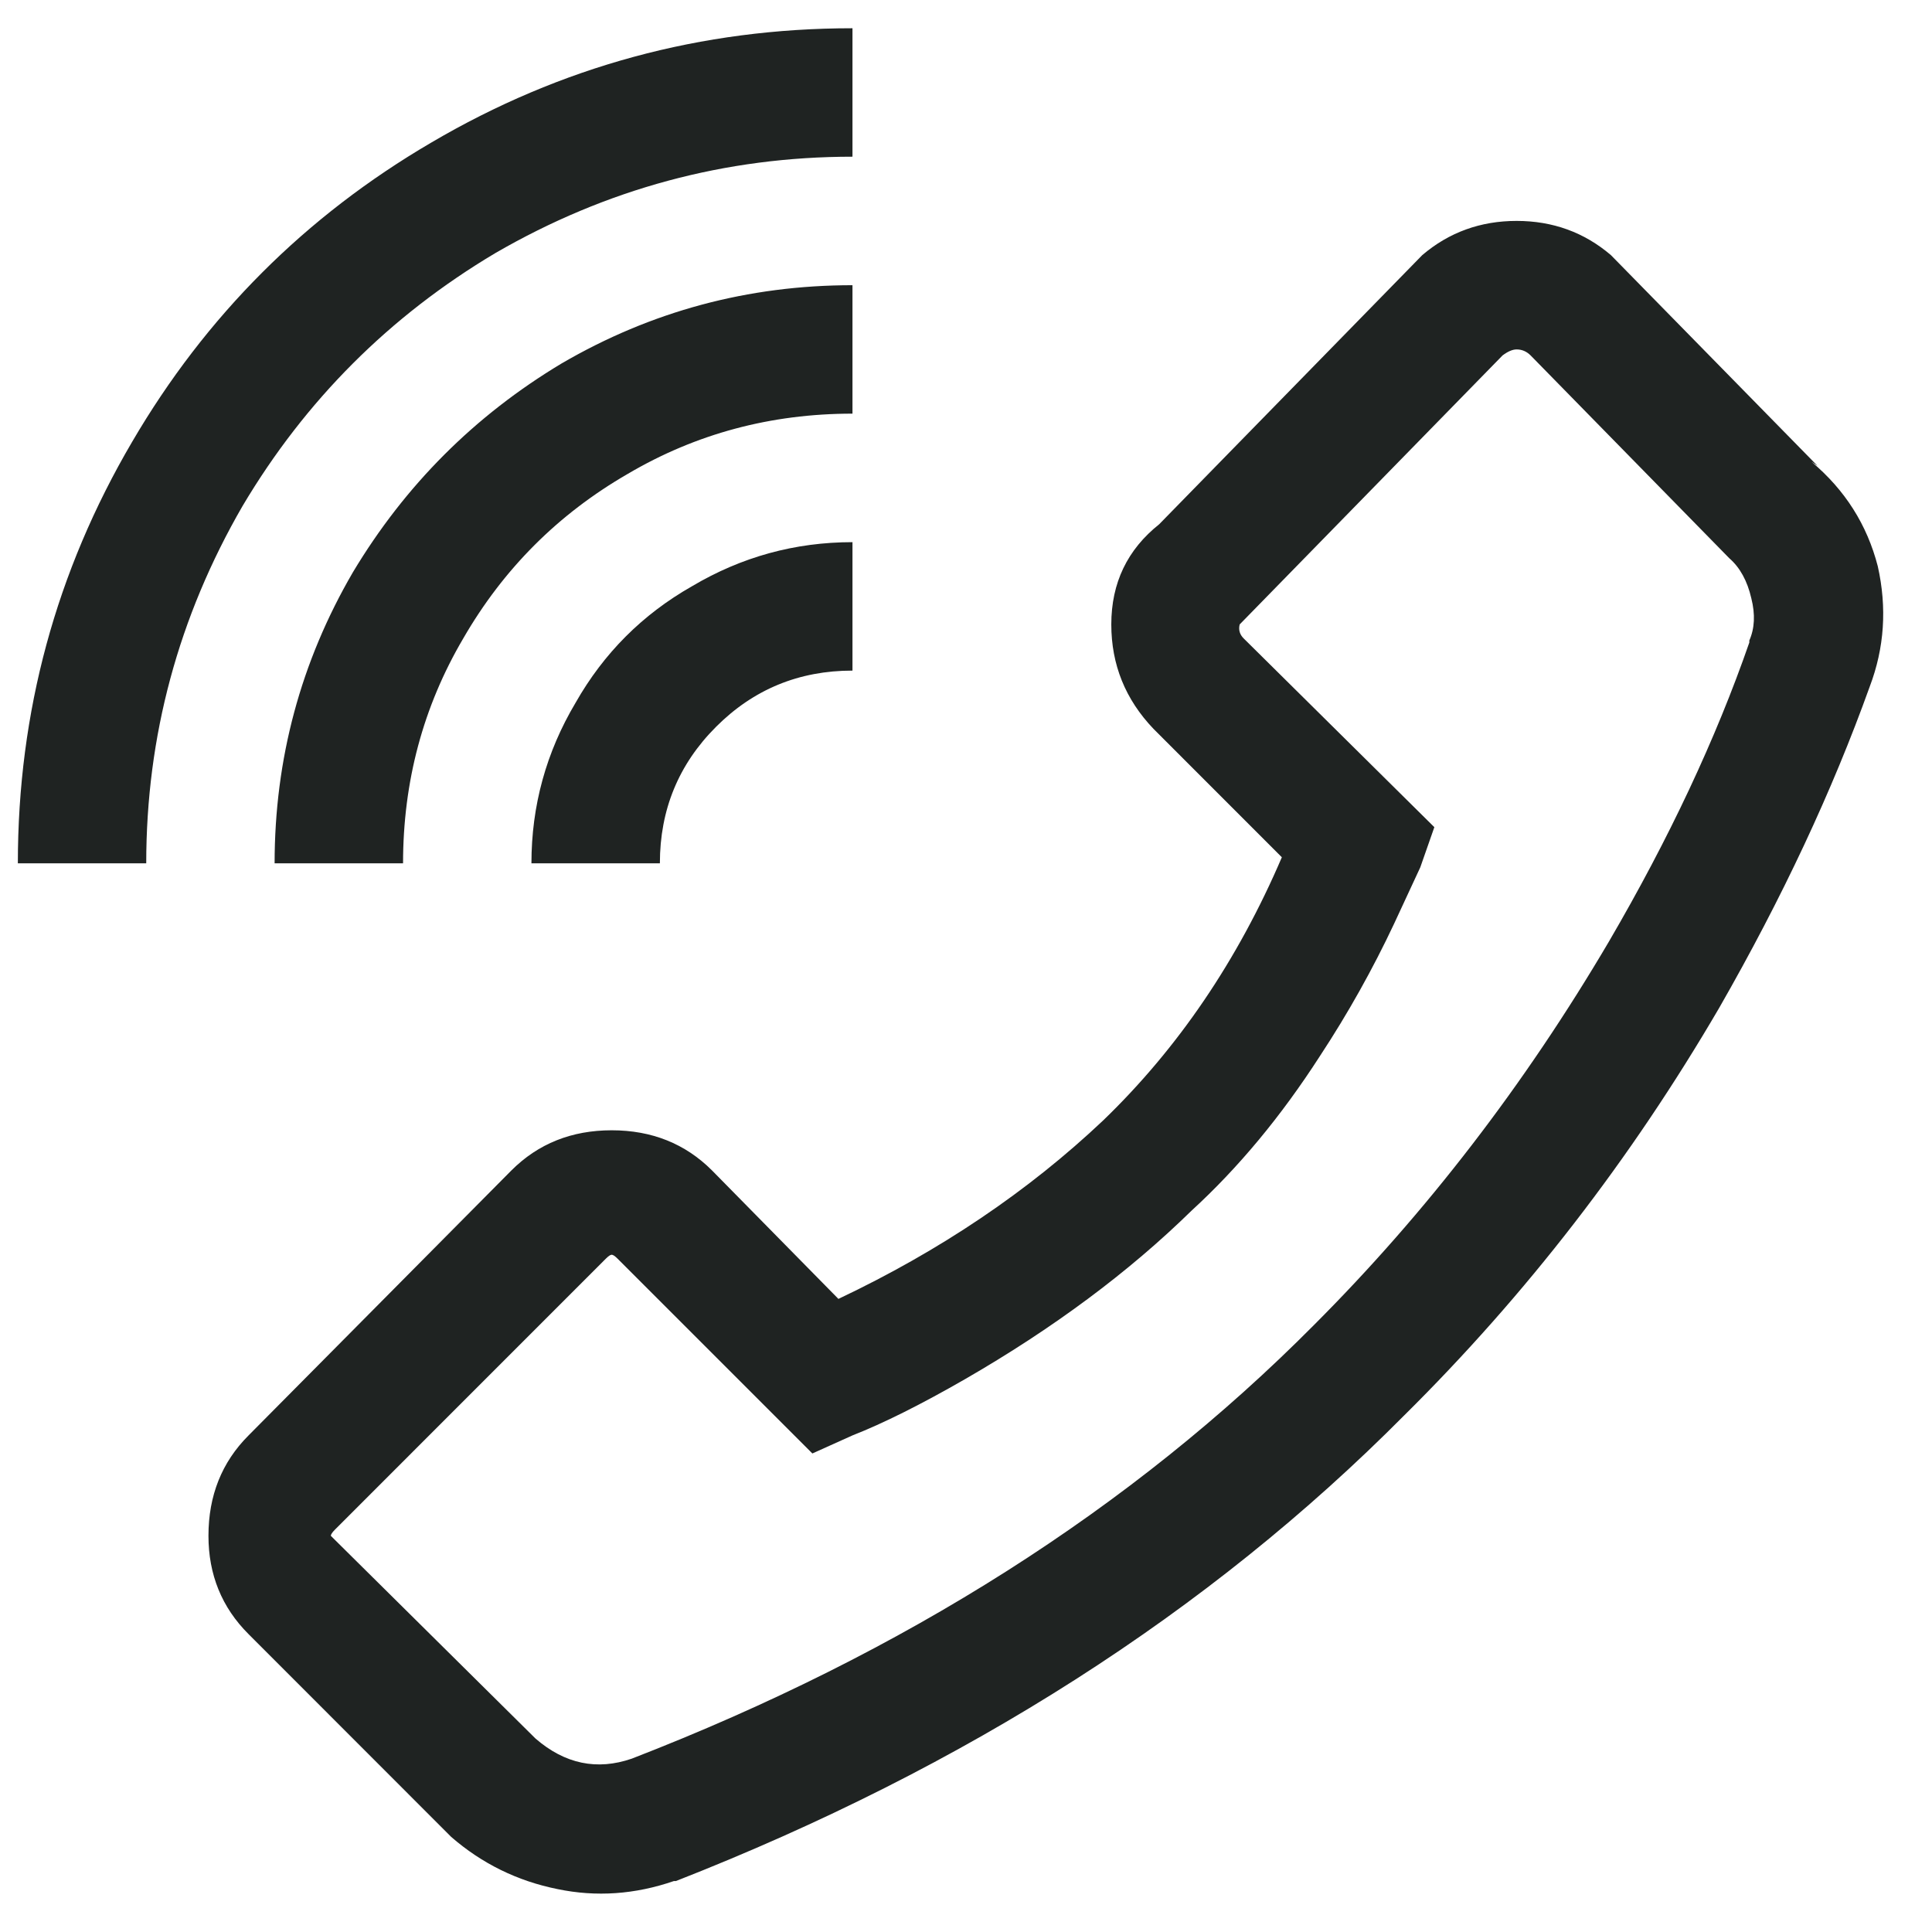 <svg width="29" height="29" viewBox="0 0 29 29" fill="none" xmlns="http://www.w3.org/2000/svg">
<path d="M12.796 0.424V2.352C10.889 2.352 9.102 2.834 7.435 3.799C5.849 4.743 4.584 6.008 3.641 7.595C2.677 9.262 2.195 11.05 2.195 12.959H0.268C0.268 10.689 0.84 8.58 1.984 6.631C3.088 4.743 4.584 3.246 6.472 2.141C8.419 0.996 10.527 0.424 12.796 0.424ZM22.765 3.316C23.307 3.316 23.779 3.487 24.18 3.829L27.282 6.993L27.192 6.932C27.694 7.354 28.025 7.876 28.186 8.499C28.326 9.122 28.286 9.725 28.065 10.307C27.503 11.874 26.75 13.481 25.806 15.128C24.481 17.398 22.905 19.437 21.078 21.245C18.147 24.198 14.503 26.528 10.146 28.235H10.116C9.533 28.436 8.951 28.477 8.369 28.356C7.767 28.235 7.235 27.974 6.773 27.573L3.731 24.529C3.329 24.128 3.129 23.635 3.129 23.053C3.129 22.45 3.329 21.948 3.731 21.546L7.676 17.569C8.078 17.167 8.58 16.966 9.182 16.966C9.784 16.966 10.286 17.167 10.688 17.569L12.585 19.497C14.111 18.774 15.436 17.88 16.561 16.816C17.685 15.731 18.578 14.415 19.241 12.868L17.314 10.94C16.892 10.498 16.681 9.976 16.681 9.373C16.681 8.75 16.922 8.248 17.404 7.866L17.314 7.957L21.349 3.829C21.751 3.487 22.223 3.316 22.765 3.316ZM12.796 4.281V6.209C11.571 6.209 10.447 6.51 9.423 7.113C8.379 7.716 7.556 8.539 6.953 9.584C6.351 10.608 6.05 11.733 6.05 12.959H4.122C4.122 11.392 4.514 9.935 5.297 8.59C6.08 7.284 7.124 6.239 8.429 5.456C9.774 4.672 11.23 4.281 12.796 4.281ZM22.765 5.245C22.704 5.245 22.634 5.275 22.554 5.335L18.608 9.373C18.588 9.453 18.608 9.524 18.669 9.584L21.53 12.416L21.319 13.019L20.927 13.863C20.606 14.546 20.235 15.209 19.813 15.851C19.231 16.755 18.588 17.529 17.886 18.172C16.942 19.096 15.808 19.939 14.483 20.703C13.82 21.084 13.258 21.365 12.796 21.546L12.194 21.817L9.272 18.895C9.232 18.855 9.202 18.834 9.182 18.834C9.162 18.834 9.132 18.855 9.092 18.895L5.026 22.962C4.986 23.003 4.966 23.033 4.966 23.053C4.966 23.053 4.986 23.073 5.026 23.113L8.038 26.096C8.479 26.478 8.961 26.578 9.483 26.398C13.579 24.811 16.992 22.641 19.723 19.889C21.409 18.202 22.885 16.283 24.15 14.134C25.053 12.587 25.756 11.091 26.258 9.644V9.614C26.338 9.433 26.349 9.222 26.288 8.981C26.228 8.72 26.118 8.519 25.957 8.379L22.975 5.335C22.915 5.275 22.845 5.245 22.765 5.245ZM12.796 8.138V10.066C11.993 10.066 11.31 10.347 10.748 10.91C10.186 11.472 9.905 12.155 9.905 12.959H7.977C7.977 12.095 8.198 11.291 8.64 10.548C9.062 9.805 9.644 9.222 10.387 8.8C11.13 8.359 11.933 8.138 12.796 8.138Z" fill="#1F2322"/>
</svg>
